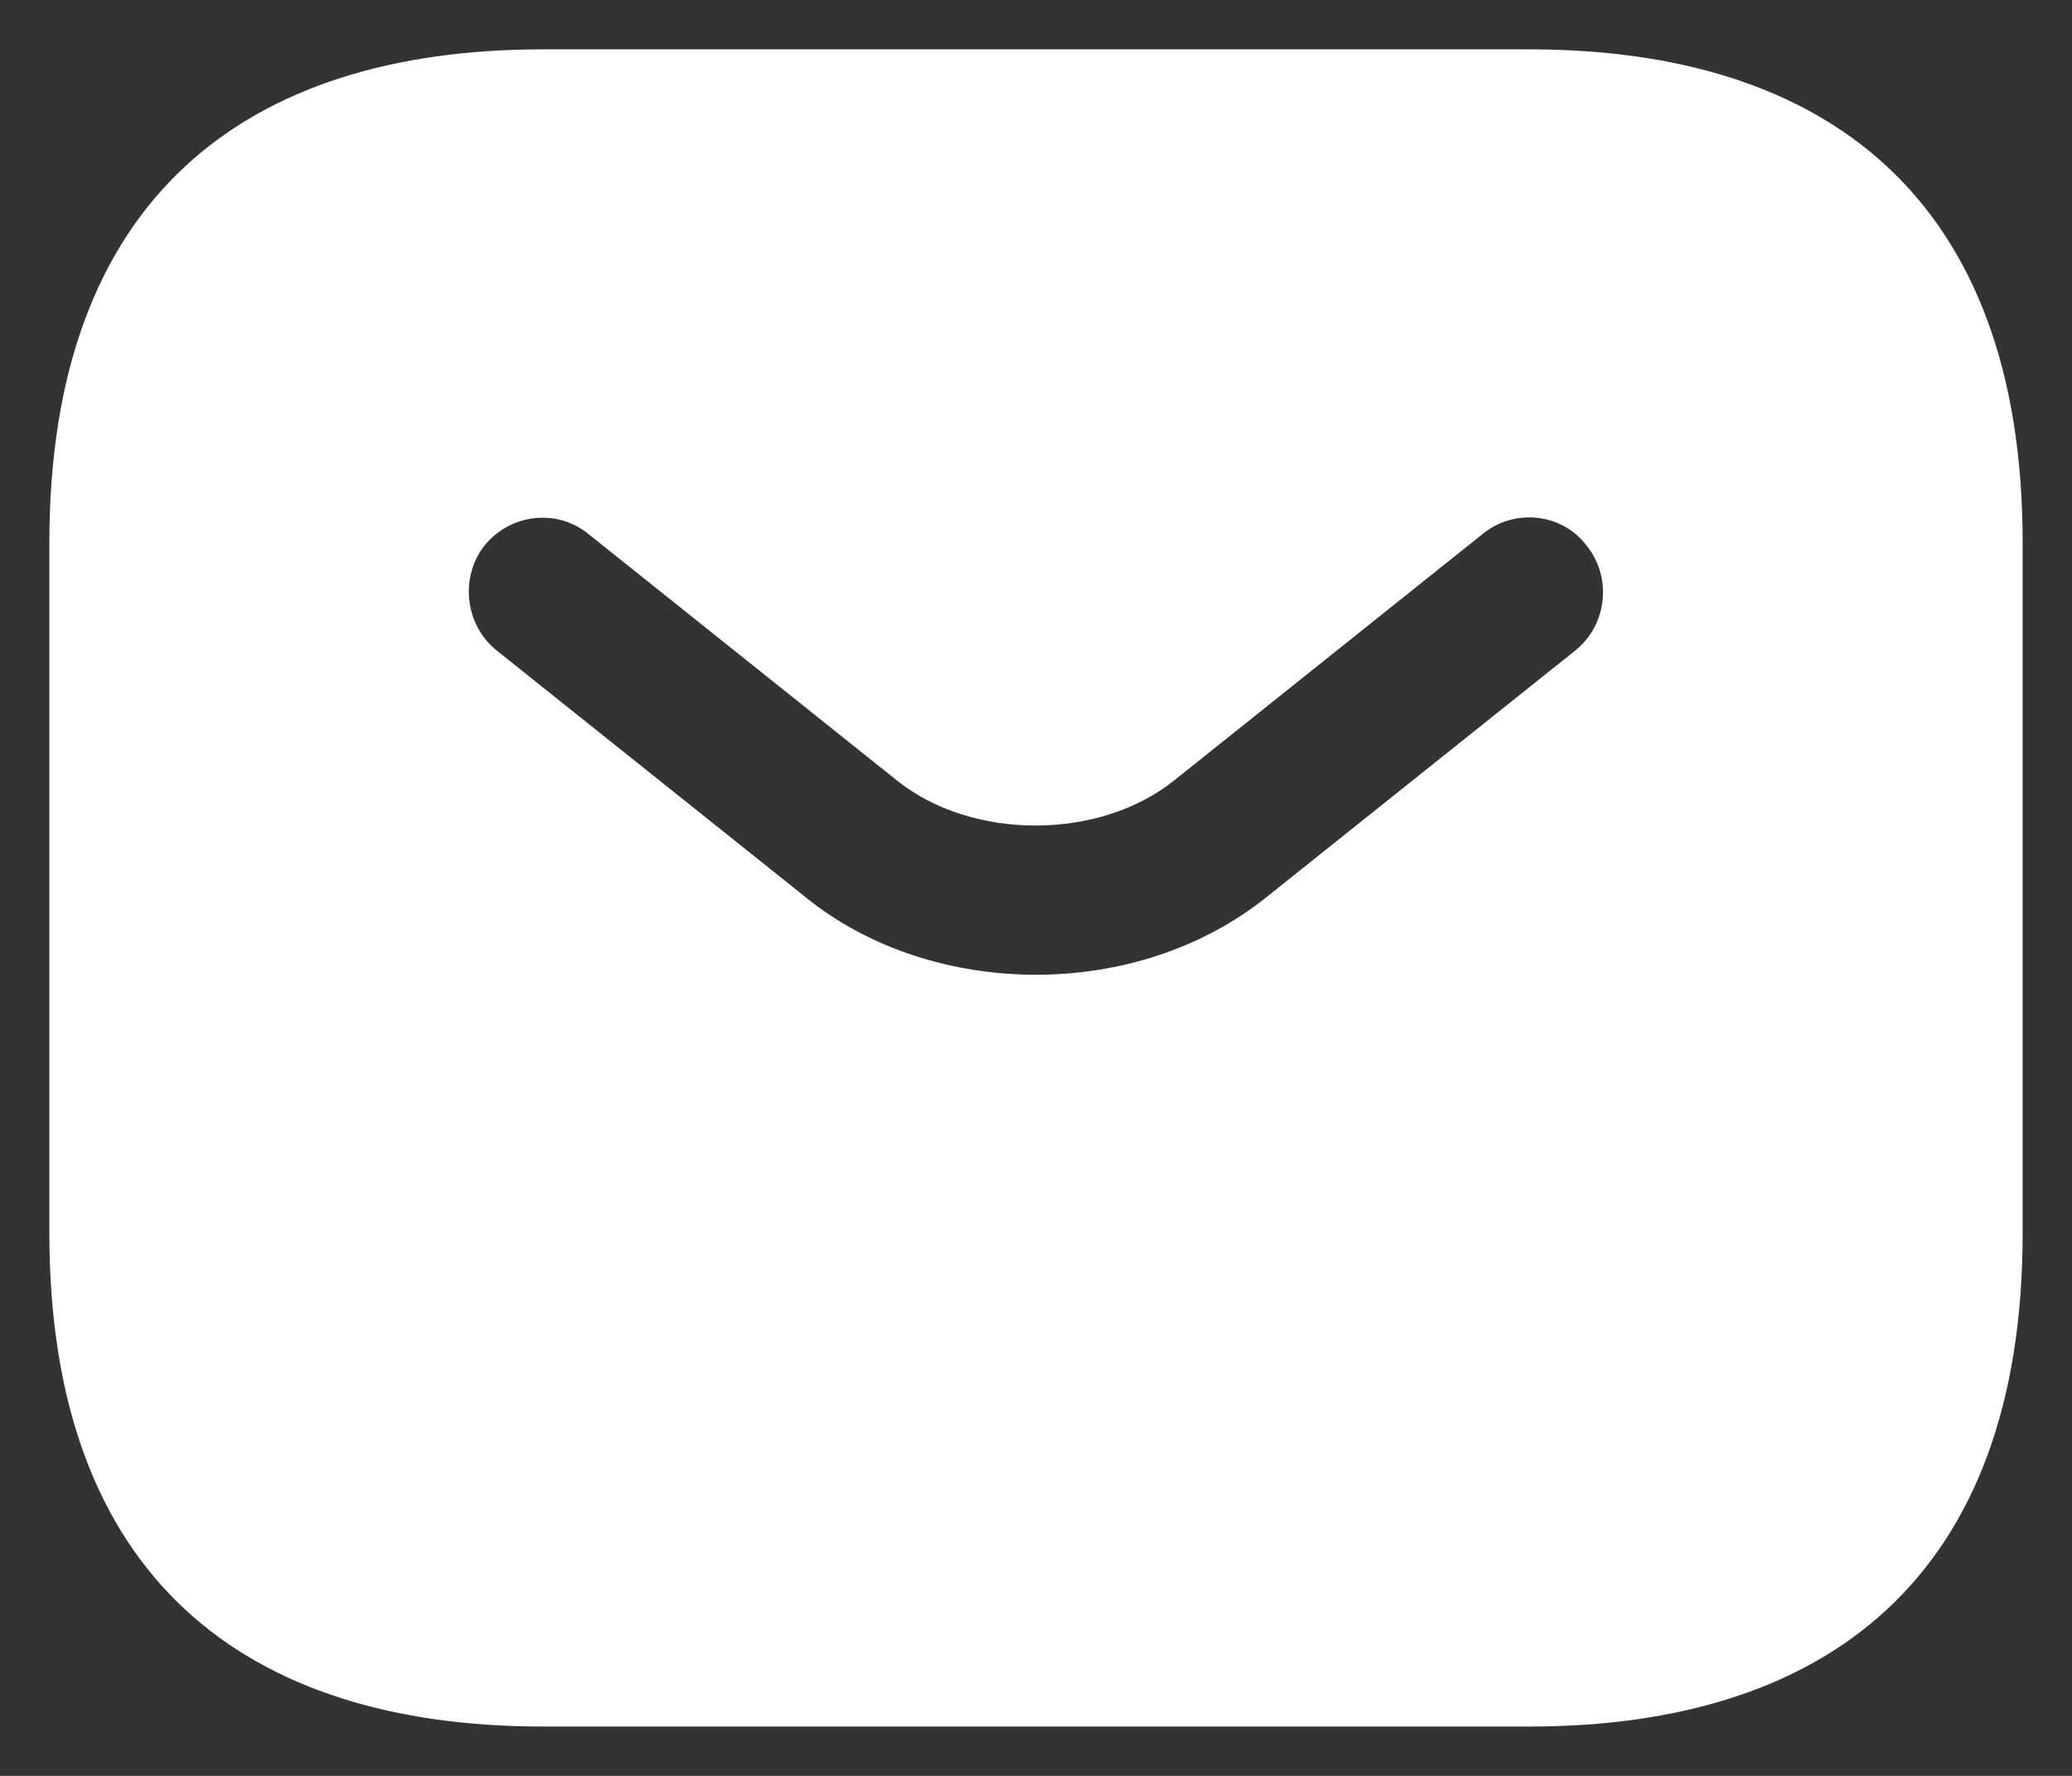 <svg width="28" height="24" viewBox="0 0 28 24" fill="none" xmlns="http://www.w3.org/2000/svg">
<rect x="0" y="0" width="28" height="24" fill="#333333" stroke="none"/>
<path d="M20.667 0.667H7.333C3.333 0.667 0.667 2.667 0.667 7.333V16.667C0.667 21.333 3.333 23.333 7.333 23.333H20.667C24.667 23.333 27.333 21.333 27.333 16.667V7.333C27.333 2.667 24.667 0.667 20.667 0.667ZM21.293 8.787L17.12 12.12C16.24 12.827 15.12 13.173 14 13.173C12.88 13.173 11.747 12.827 10.88 12.12L6.707 8.787C6.28 8.44 6.213 7.8 6.547 7.373C6.893 6.947 7.52 6.867 7.947 7.213L12.12 10.547C13.133 11.36 14.853 11.36 15.867 10.547L20.04 7.213C20.467 6.867 21.107 6.933 21.44 7.373C21.787 7.8 21.72 8.44 21.293 8.787Z" fill="white"/>
</svg>

